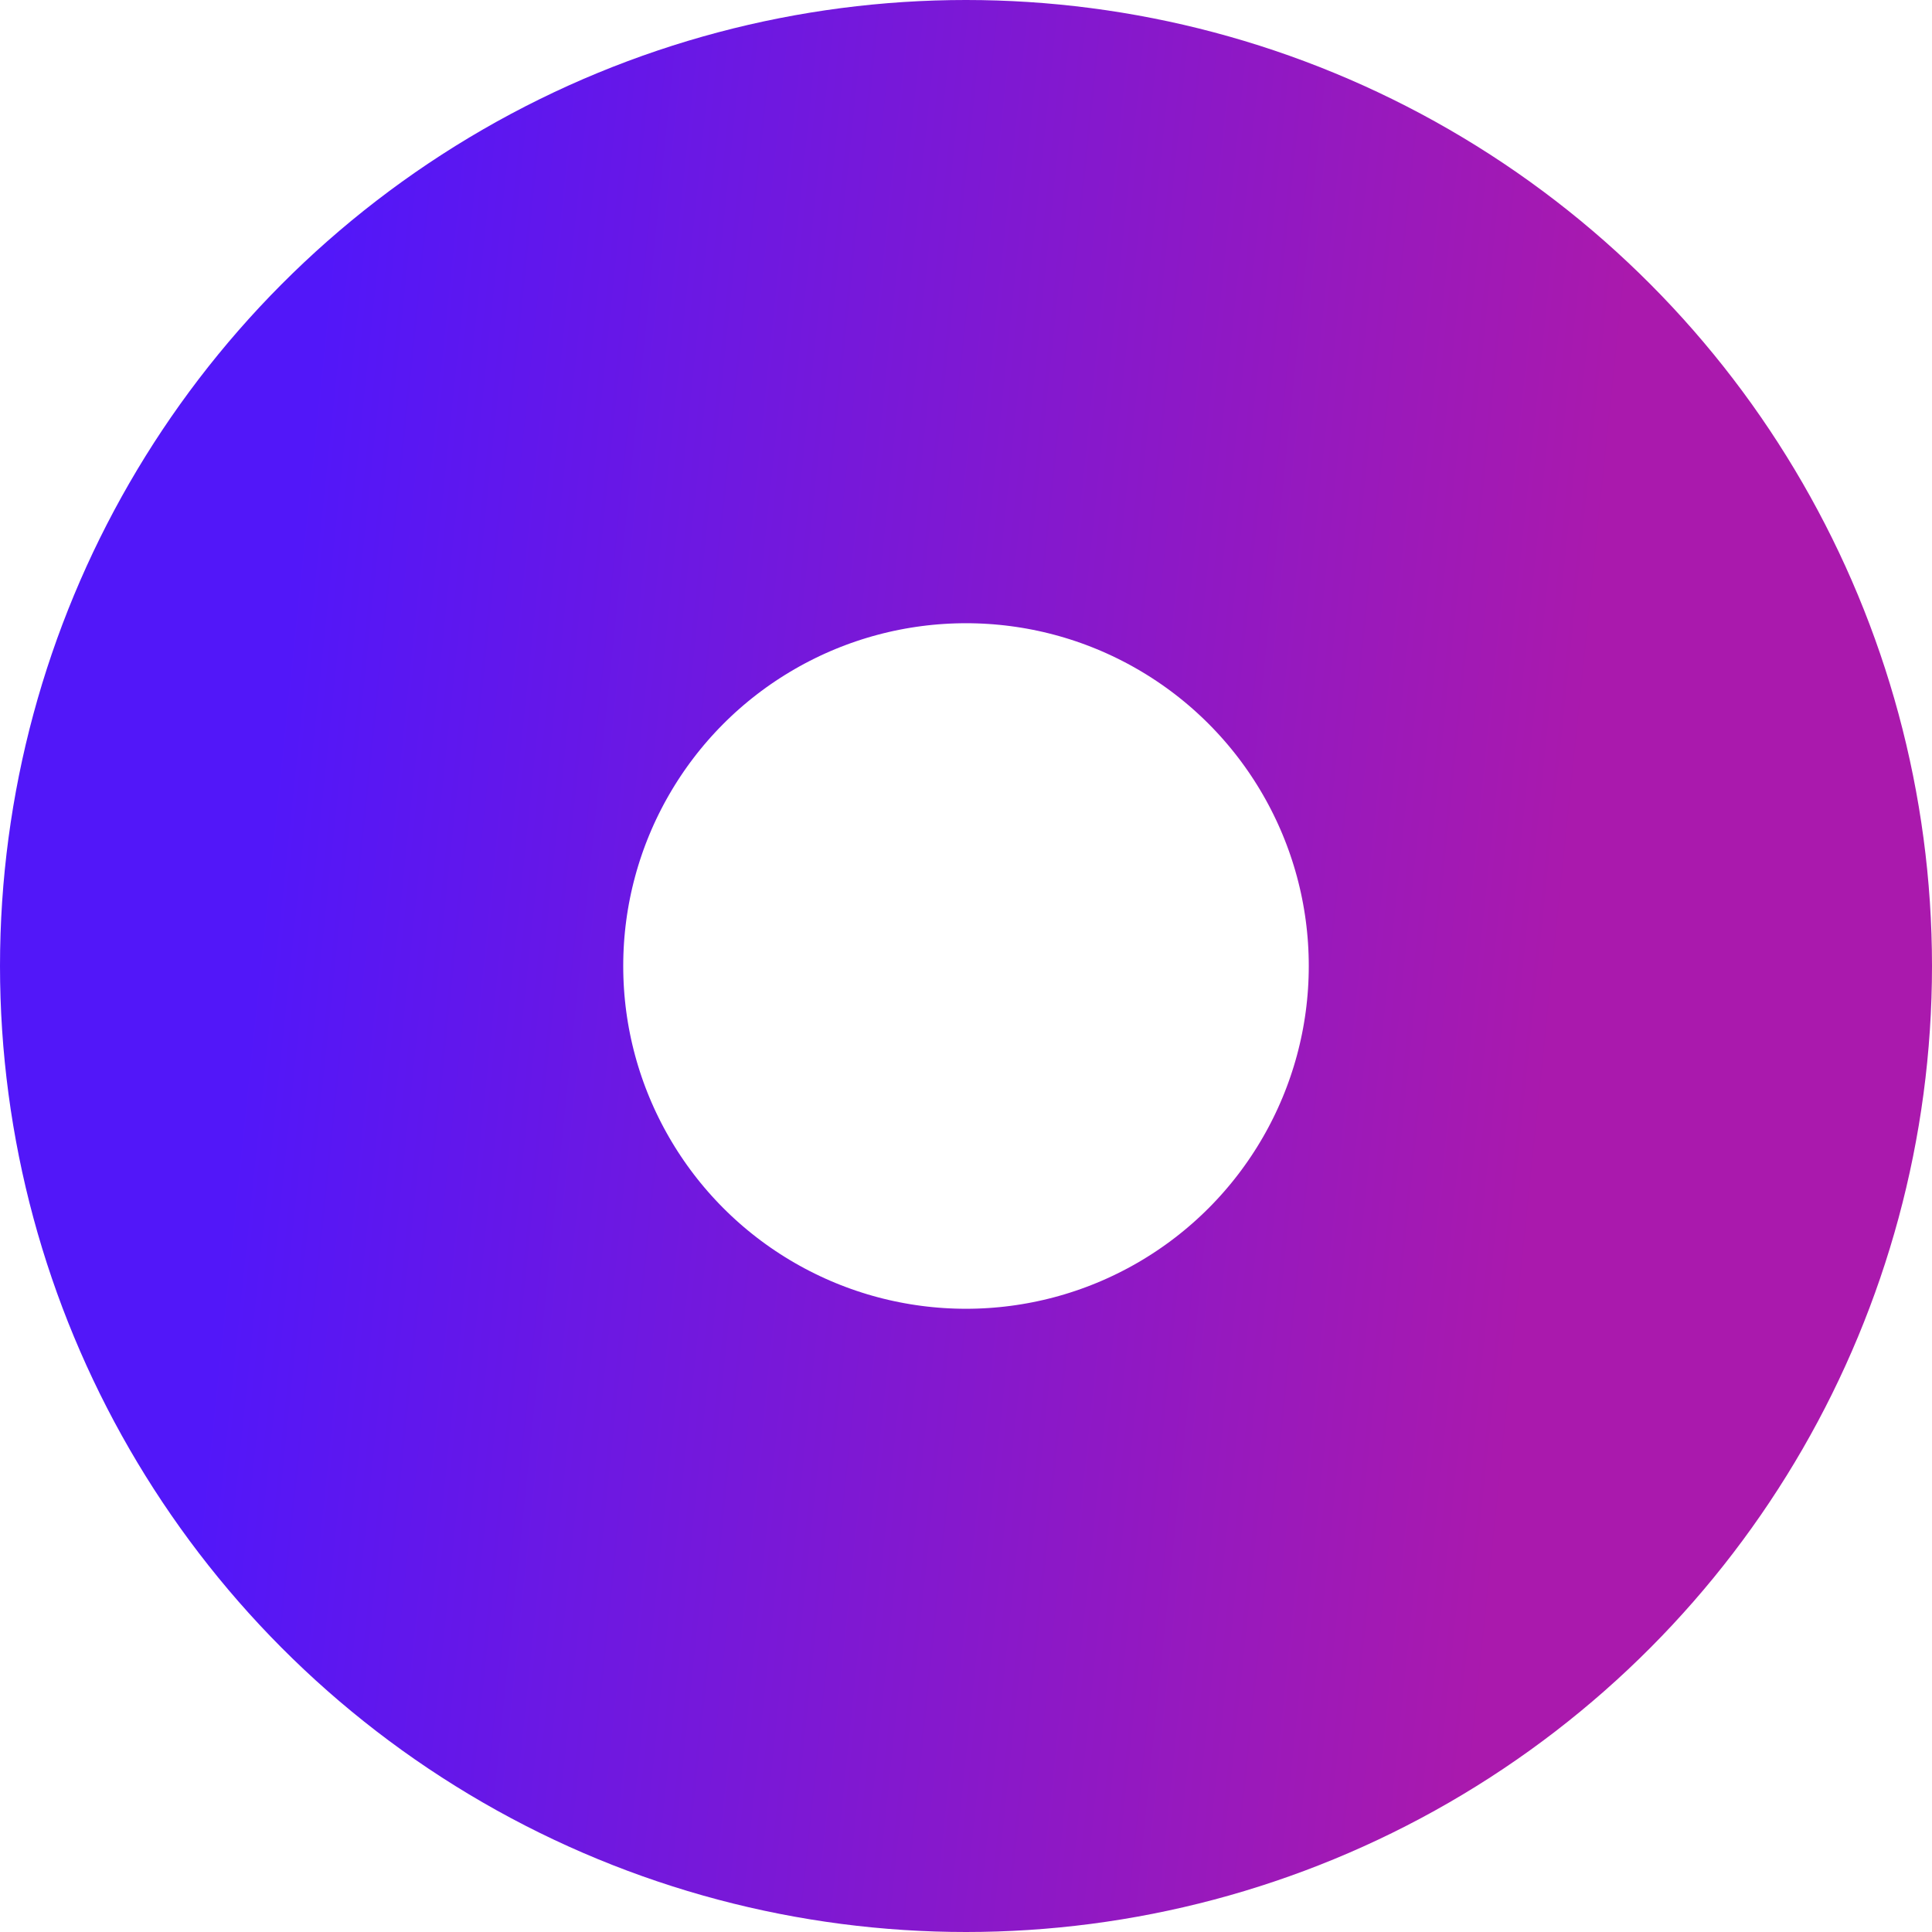 <?xml version="1.0" encoding="UTF-8"?> <svg xmlns="http://www.w3.org/2000/svg" width="31" height="31" viewBox="0 0 31 31" fill="none"> <circle cx="15.5" cy="15.5" r="10.5" stroke="url(#paint0_linear_414_14)" stroke-width="10"></circle> <defs> <linearGradient id="paint0_linear_414_14" x1="28.711" y1="31" x2="2.734" y2="28.314" gradientUnits="userSpaceOnUse"> <stop offset="0.201" stop-color="#AA19AD"></stop> <stop offset="1" stop-color="#5217F9"></stop> </linearGradient> </defs> </svg> 